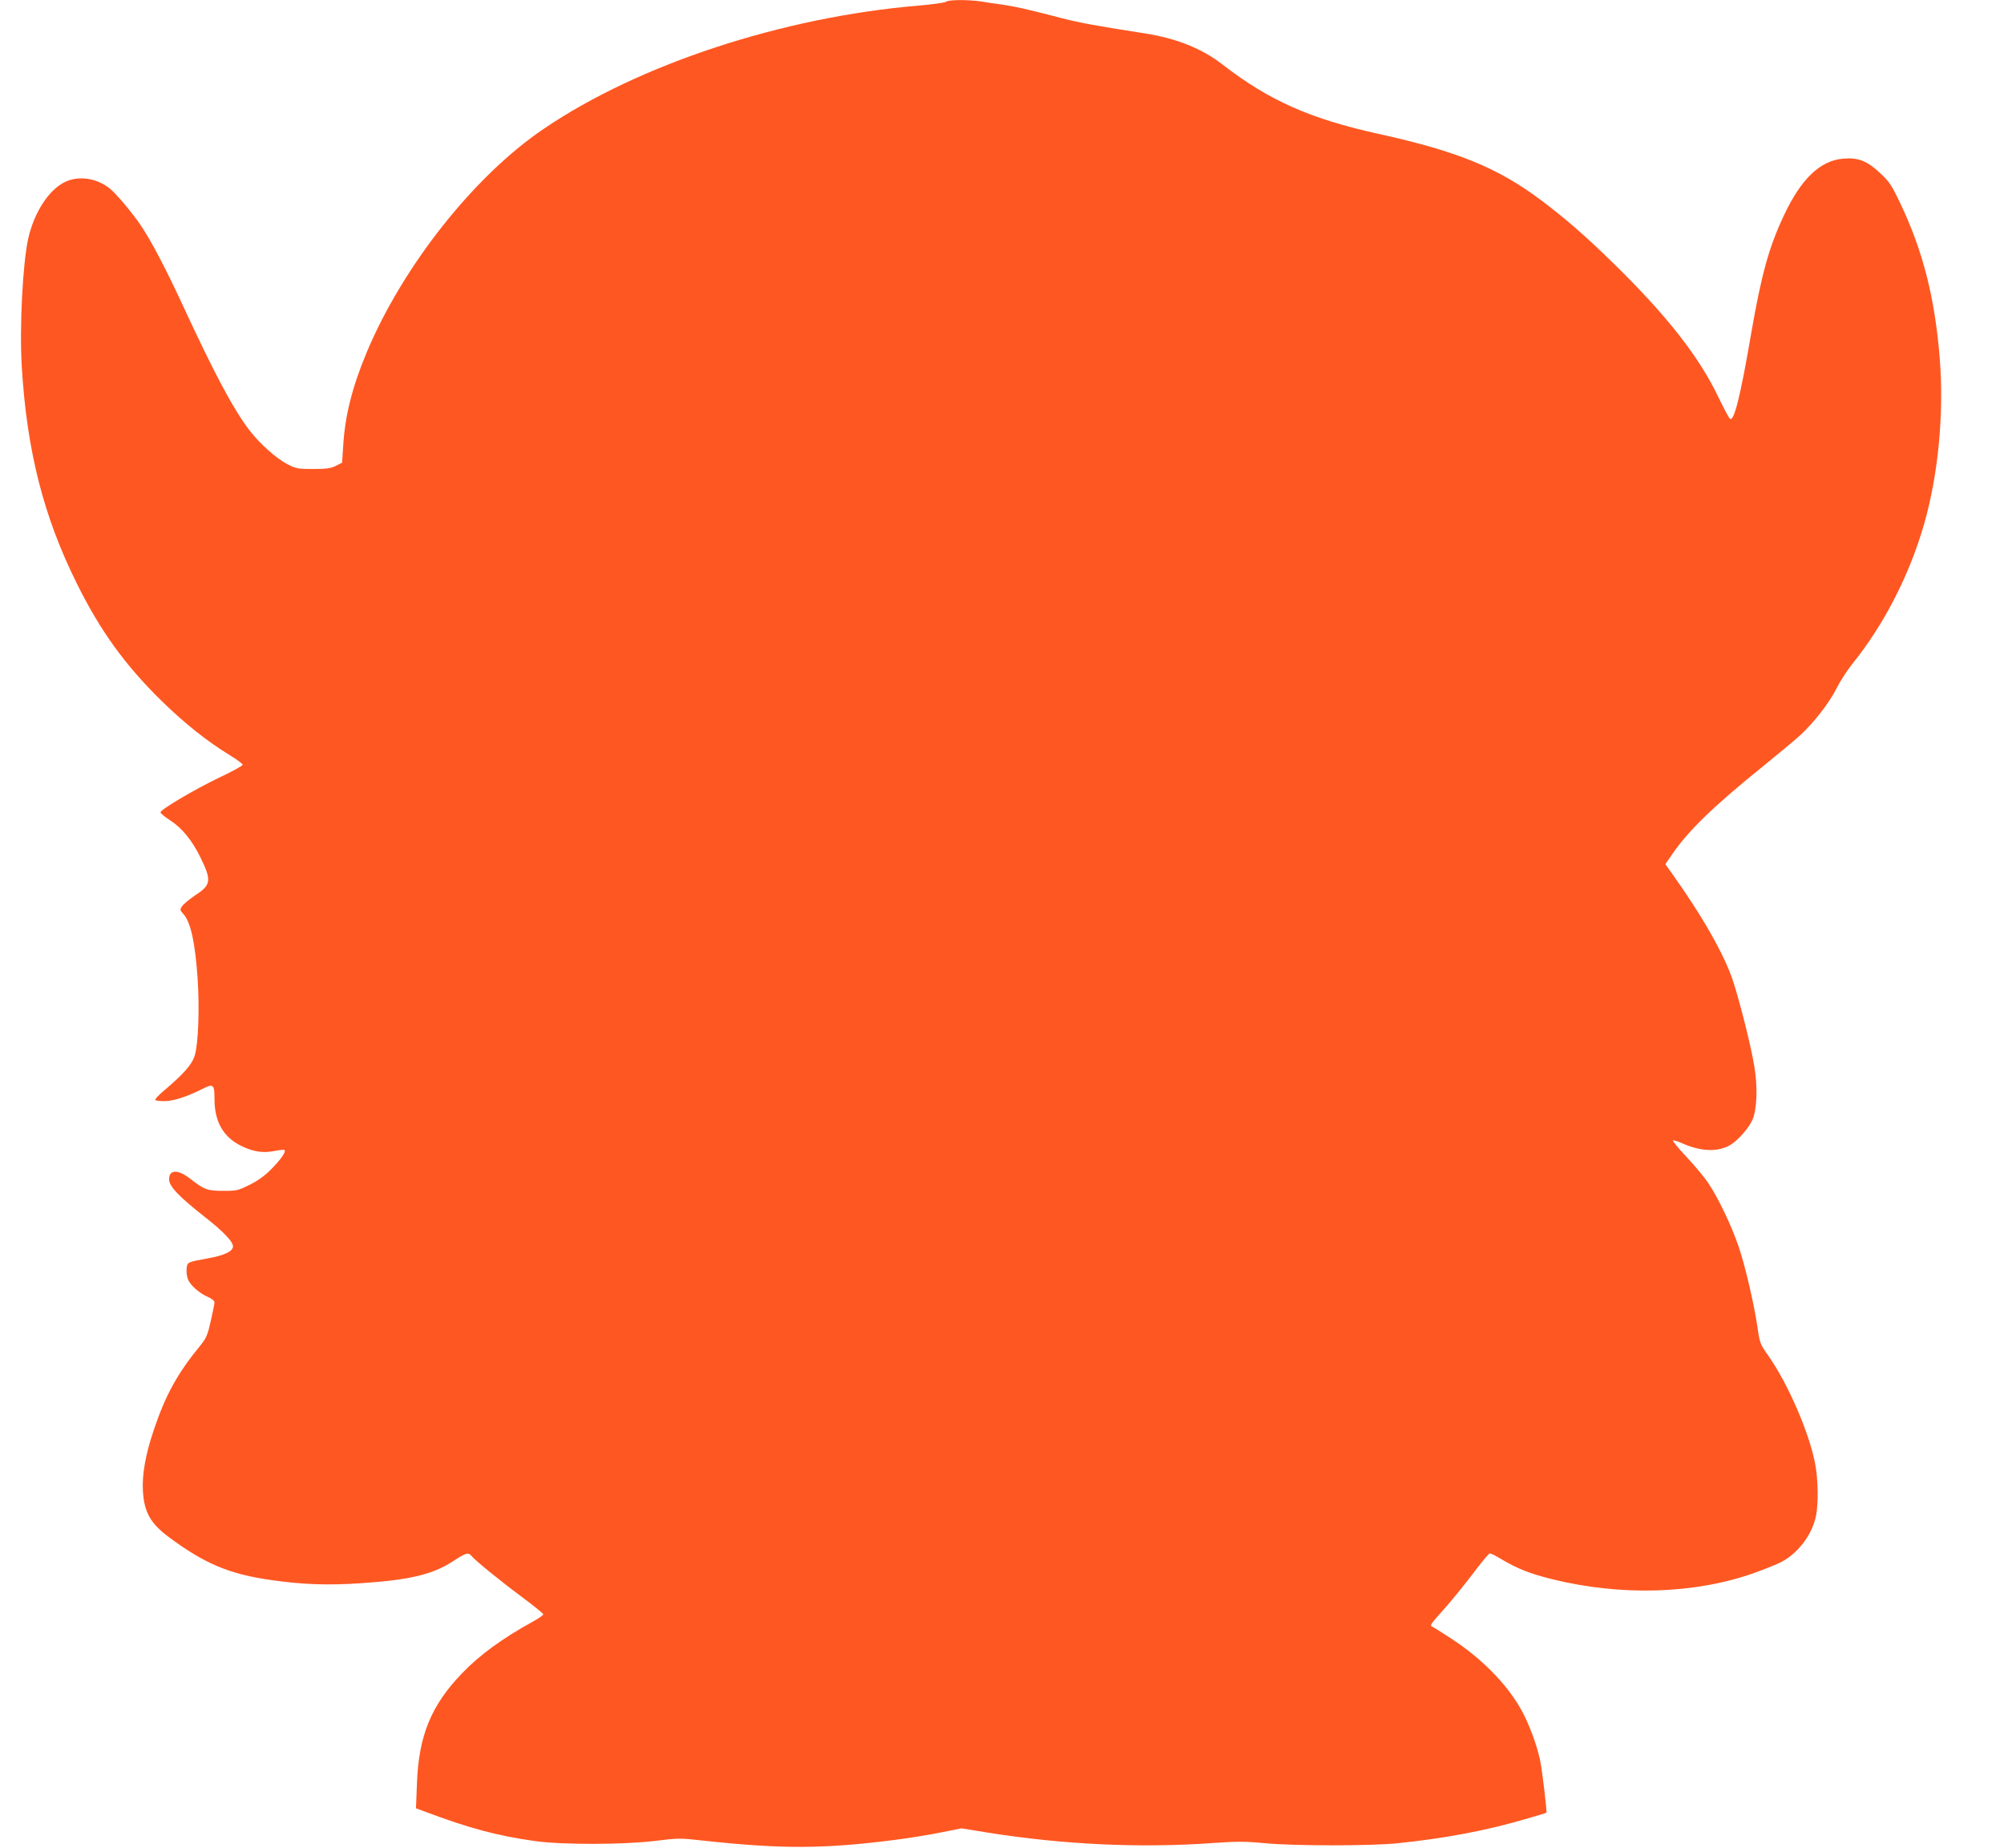 <?xml version="1.0" standalone="no"?>
<!DOCTYPE svg PUBLIC "-//W3C//DTD SVG 20010904//EN"
 "http://www.w3.org/TR/2001/REC-SVG-20010904/DTD/svg10.dtd">
<svg version="1.0" xmlns="http://www.w3.org/2000/svg"
 width="1280pt" height="1180pt" viewBox="0 0 1280 1180"
 preserveAspectRatio="xMidYMid meet">
<g transform="translate(0,1180) scale(0.1,-0.1)"
fill="#ff5722" stroke="none">
<path d="M6043 11789 c-6 -6 -87 -17 -179 -25 -866 -73 -1785 -375 -2390 -786
-446 -301 -903 -880 -1133 -1431 -92 -221 -138 -404 -149 -596 l-7 -106 -40
-20 c-32 -16 -60 -20 -145 -20 -99 0 -109 2 -167 32 -70 37 -174 130 -238 213
-102 132 -223 359 -420 784 -113 245 -210 430 -276 527 -53 79 -153 197 -194
232 -86 71 -204 88 -294 43 -102 -52 -192 -193 -230 -356 -36 -160 -57 -569
-42 -820 32 -536 138 -956 351 -1385 150 -303 308 -522 543 -752 146 -143 290
-257 435 -346 45 -27 82 -55 82 -61 0 -6 -69 -44 -154 -84 -158 -76 -371 -202
-371 -220 0 -6 28 -29 62 -51 75 -48 141 -129 193 -236 72 -147 69 -176 -31
-241 -39 -26 -77 -58 -86 -71 -15 -22 -14 -25 9 -51 46 -51 74 -180 90 -407
13 -194 5 -419 -18 -495 -17 -58 -72 -120 -204 -231 -30 -26 -52 -50 -48 -54
4 -4 31 -7 60 -7 55 0 143 29 237 76 74 38 81 33 81 -63 0 -145 57 -244 173
-300 77 -37 138 -46 212 -31 31 6 59 9 62 6 11 -11 -22 -59 -83 -121 -42 -43
-85 -74 -139 -101 -74 -37 -84 -39 -169 -39 -101 0 -122 8 -208 75 -79 63
-138 63 -138 -1 0 -45 62 -110 226 -239 125 -98 186 -163 182 -193 -4 -30 -59
-55 -160 -73 -133 -24 -133 -24 -136 -68 -2 -21 2 -52 9 -67 15 -37 71 -87
126 -111 27 -12 43 -25 43 -36 0 -9 -11 -63 -24 -119 -19 -86 -29 -109 -62
-150 -152 -185 -228 -323 -304 -552 -51 -151 -74 -283 -67 -386 8 -131 48
-203 161 -288 231 -172 388 -239 655 -277 198 -29 365 -35 571 -21 319 21 463
56 594 141 83 54 97 58 117 34 26 -31 184 -160 322 -262 75 -56 137 -106 137
-111 0 -6 -30 -27 -67 -47 -198 -109 -342 -215 -453 -331 -197 -205 -276 -399
-287 -704 l-6 -157 59 -22 c280 -105 461 -154 699 -187 173 -25 568 -24 772 1
144 18 160 18 300 2 506 -55 774 -54 1228 4 86 11 217 32 291 47 l135 27 172
-28 c481 -76 970 -99 1431 -66 159 11 211 11 335 -1 186 -18 682 -18 851 0
298 31 565 81 809 153 75 21 137 40 138 42 5 4 -25 253 -37 319 -16 86 -56
201 -100 293 -85 177 -254 357 -462 494 -67 44 -126 81 -132 83 -15 6 -7 17
88 123 43 49 122 146 175 216 53 71 101 128 107 128 7 0 41 -17 75 -38 101
-60 182 -92 323 -127 441 -109 912 -95 1291 40 70 25 149 57 177 72 106 58
192 173 217 291 16 76 14 236 -5 333 -37 197 -171 507 -297 688 -55 77 -57 83
-72 188 -22 149 -80 397 -122 518 -44 128 -126 300 -188 394 -26 40 -91 118
-144 174 -52 55 -90 102 -85 104 6 2 35 -7 65 -21 117 -51 227 -54 304 -6 48
30 114 105 138 158 29 66 35 210 12 344 -19 118 -89 399 -134 538 -54 168
-196 418 -396 698 l-38 53 46 67 c101 147 266 307 569 551 102 83 214 176 248
207 89 83 185 207 231 299 22 44 67 114 100 155 203 251 365 568 458 891 91
316 128 705 101 1055 -31 391 -107 691 -254 999 -55 115 -70 137 -129 191 -80
76 -139 99 -232 91 -148 -11 -271 -129 -380 -361 -96 -203 -144 -376 -210
-756 -69 -404 -109 -561 -135 -545 -6 4 -39 66 -74 138 -122 257 -329 521
-667 852 -179 175 -308 288 -468 408 -275 206 -535 312 -1036 422 -439 97
-699 213 -998 444 -130 101 -293 166 -490 197 -321 50 -425 69 -547 101 -208
54 -278 70 -365 83 -44 6 -107 15 -141 21 -82 12 -208 11 -221 -2z"/>
</g>
</svg>
